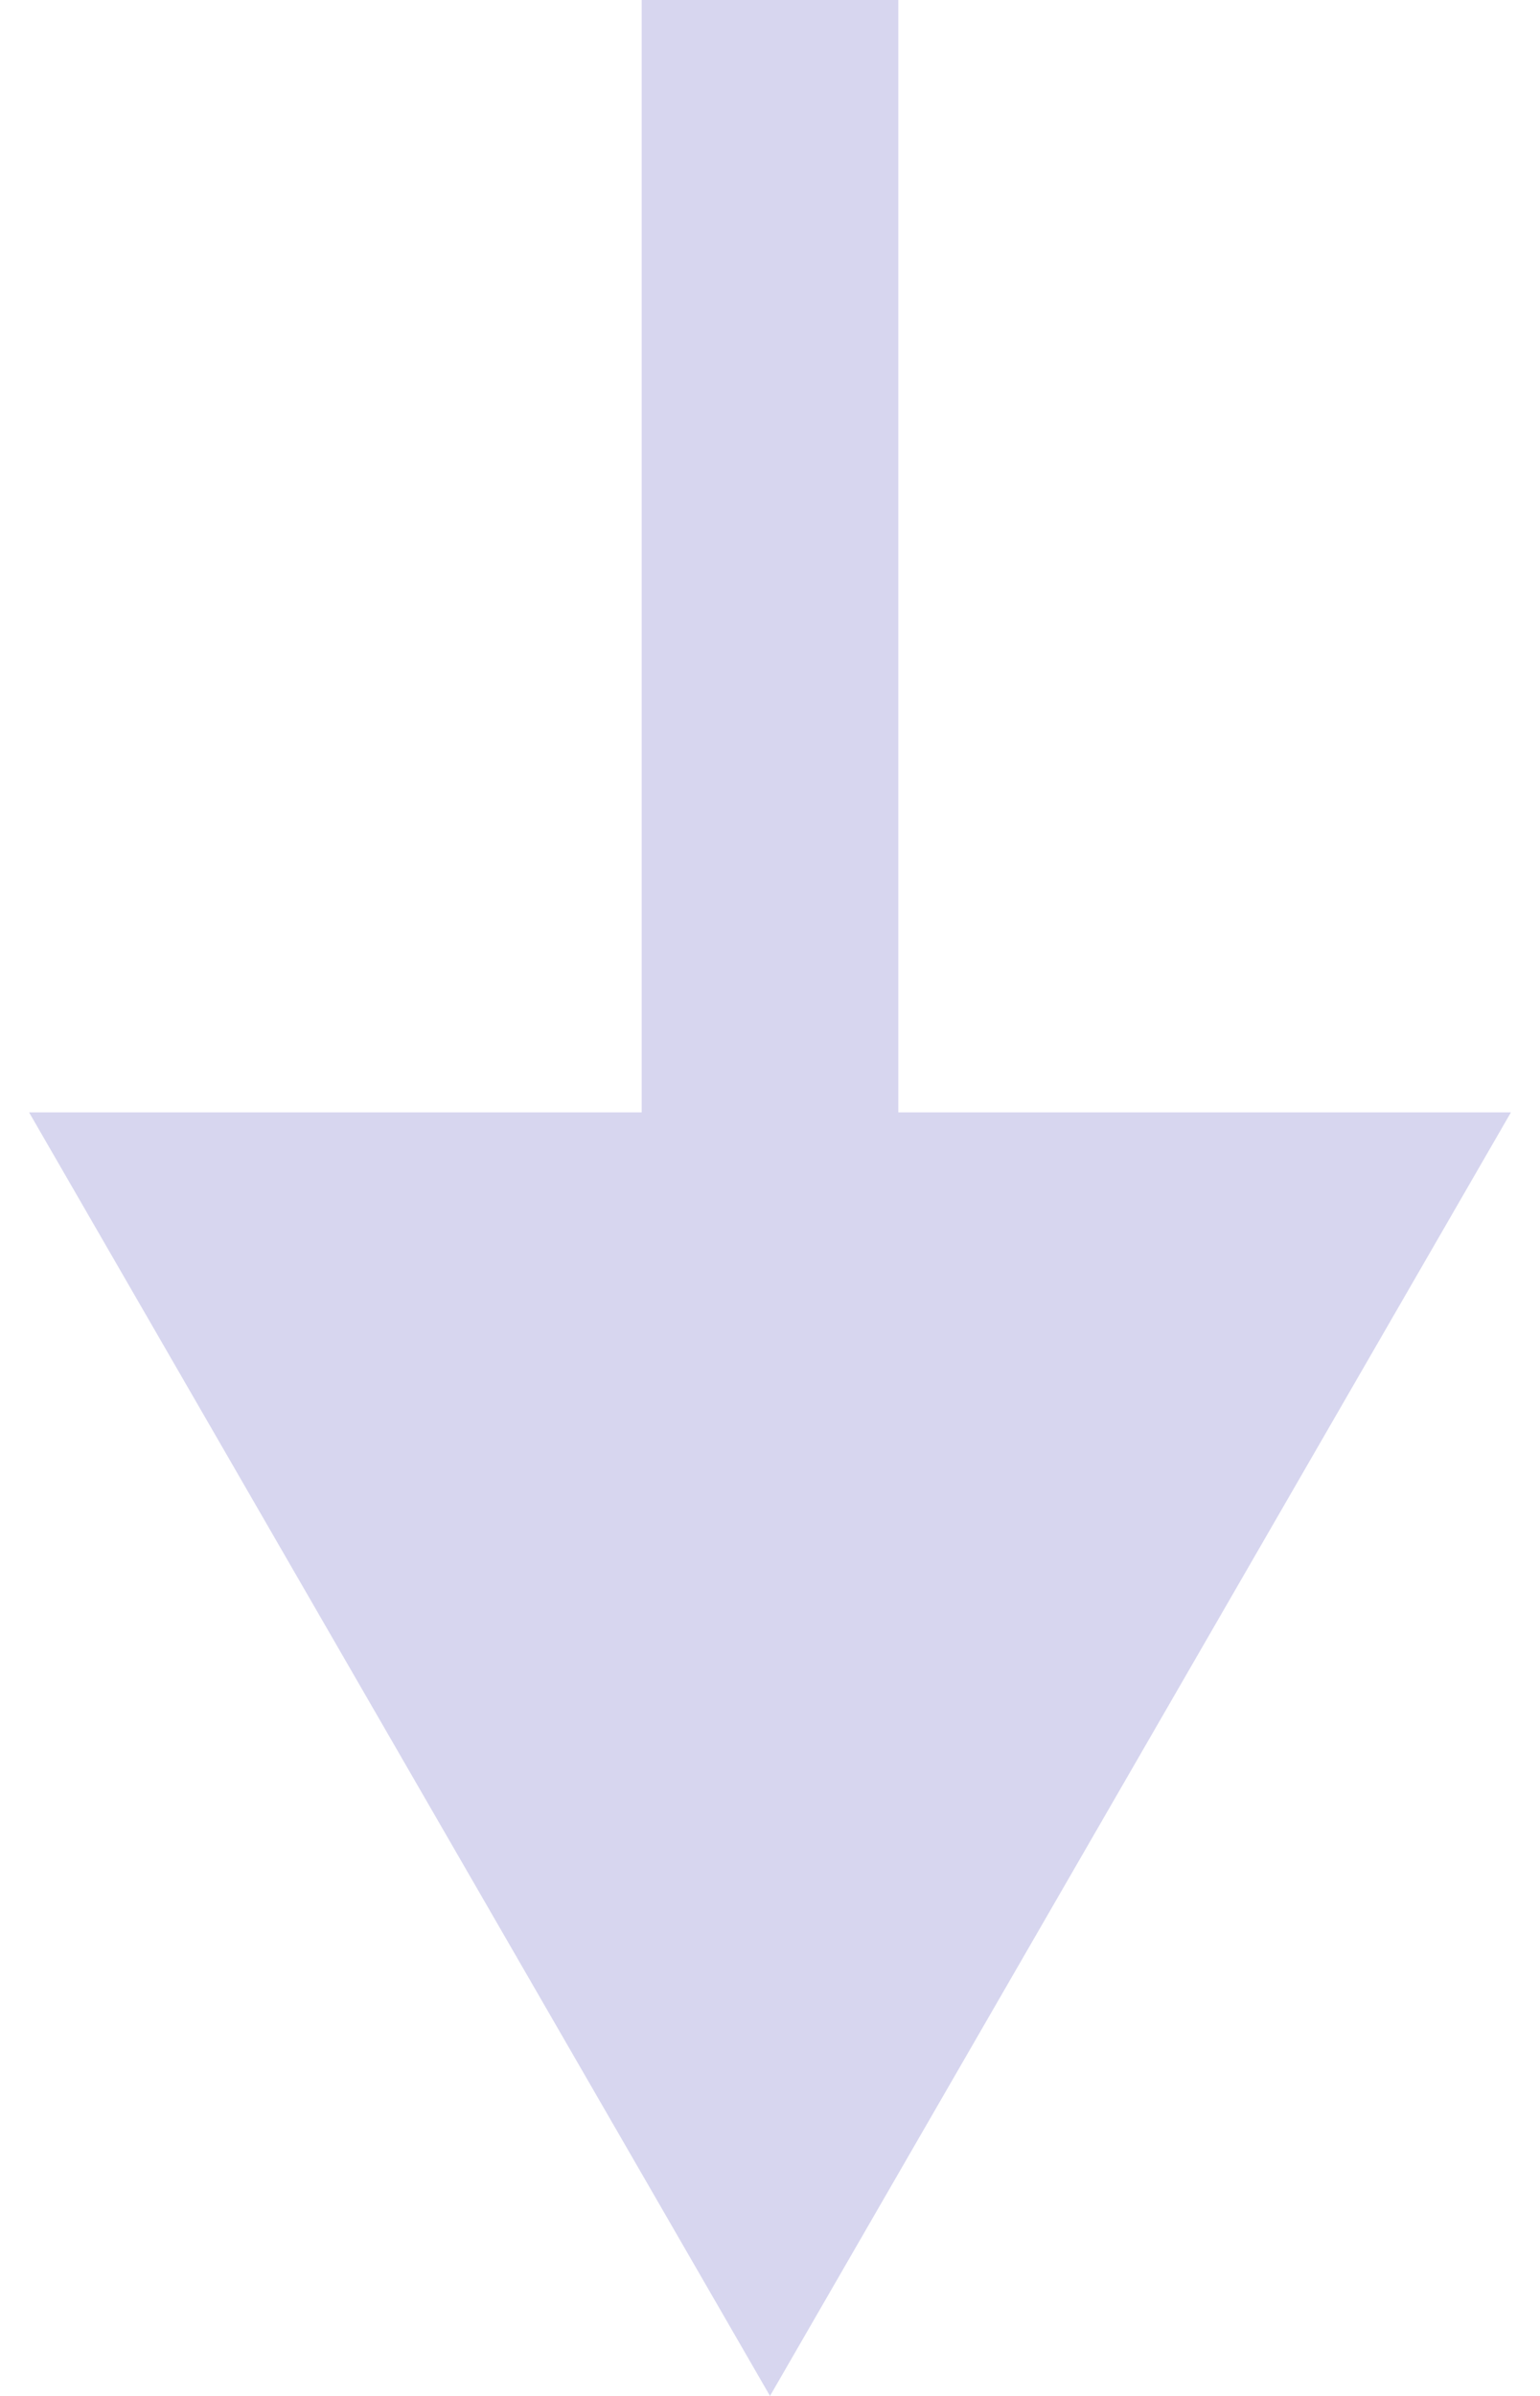 <?xml version="1.0" encoding="UTF-8"?> <svg xmlns="http://www.w3.org/2000/svg" width="18" height="28" viewBox="0 0 18 28" fill="none"><path d="M9 28L17.66 13L0.34 13L9 28ZM7.5 0L7.5 14.5H10.5L10.5 0L7.5 0Z" fill="#D7D6EF"></path></svg> 